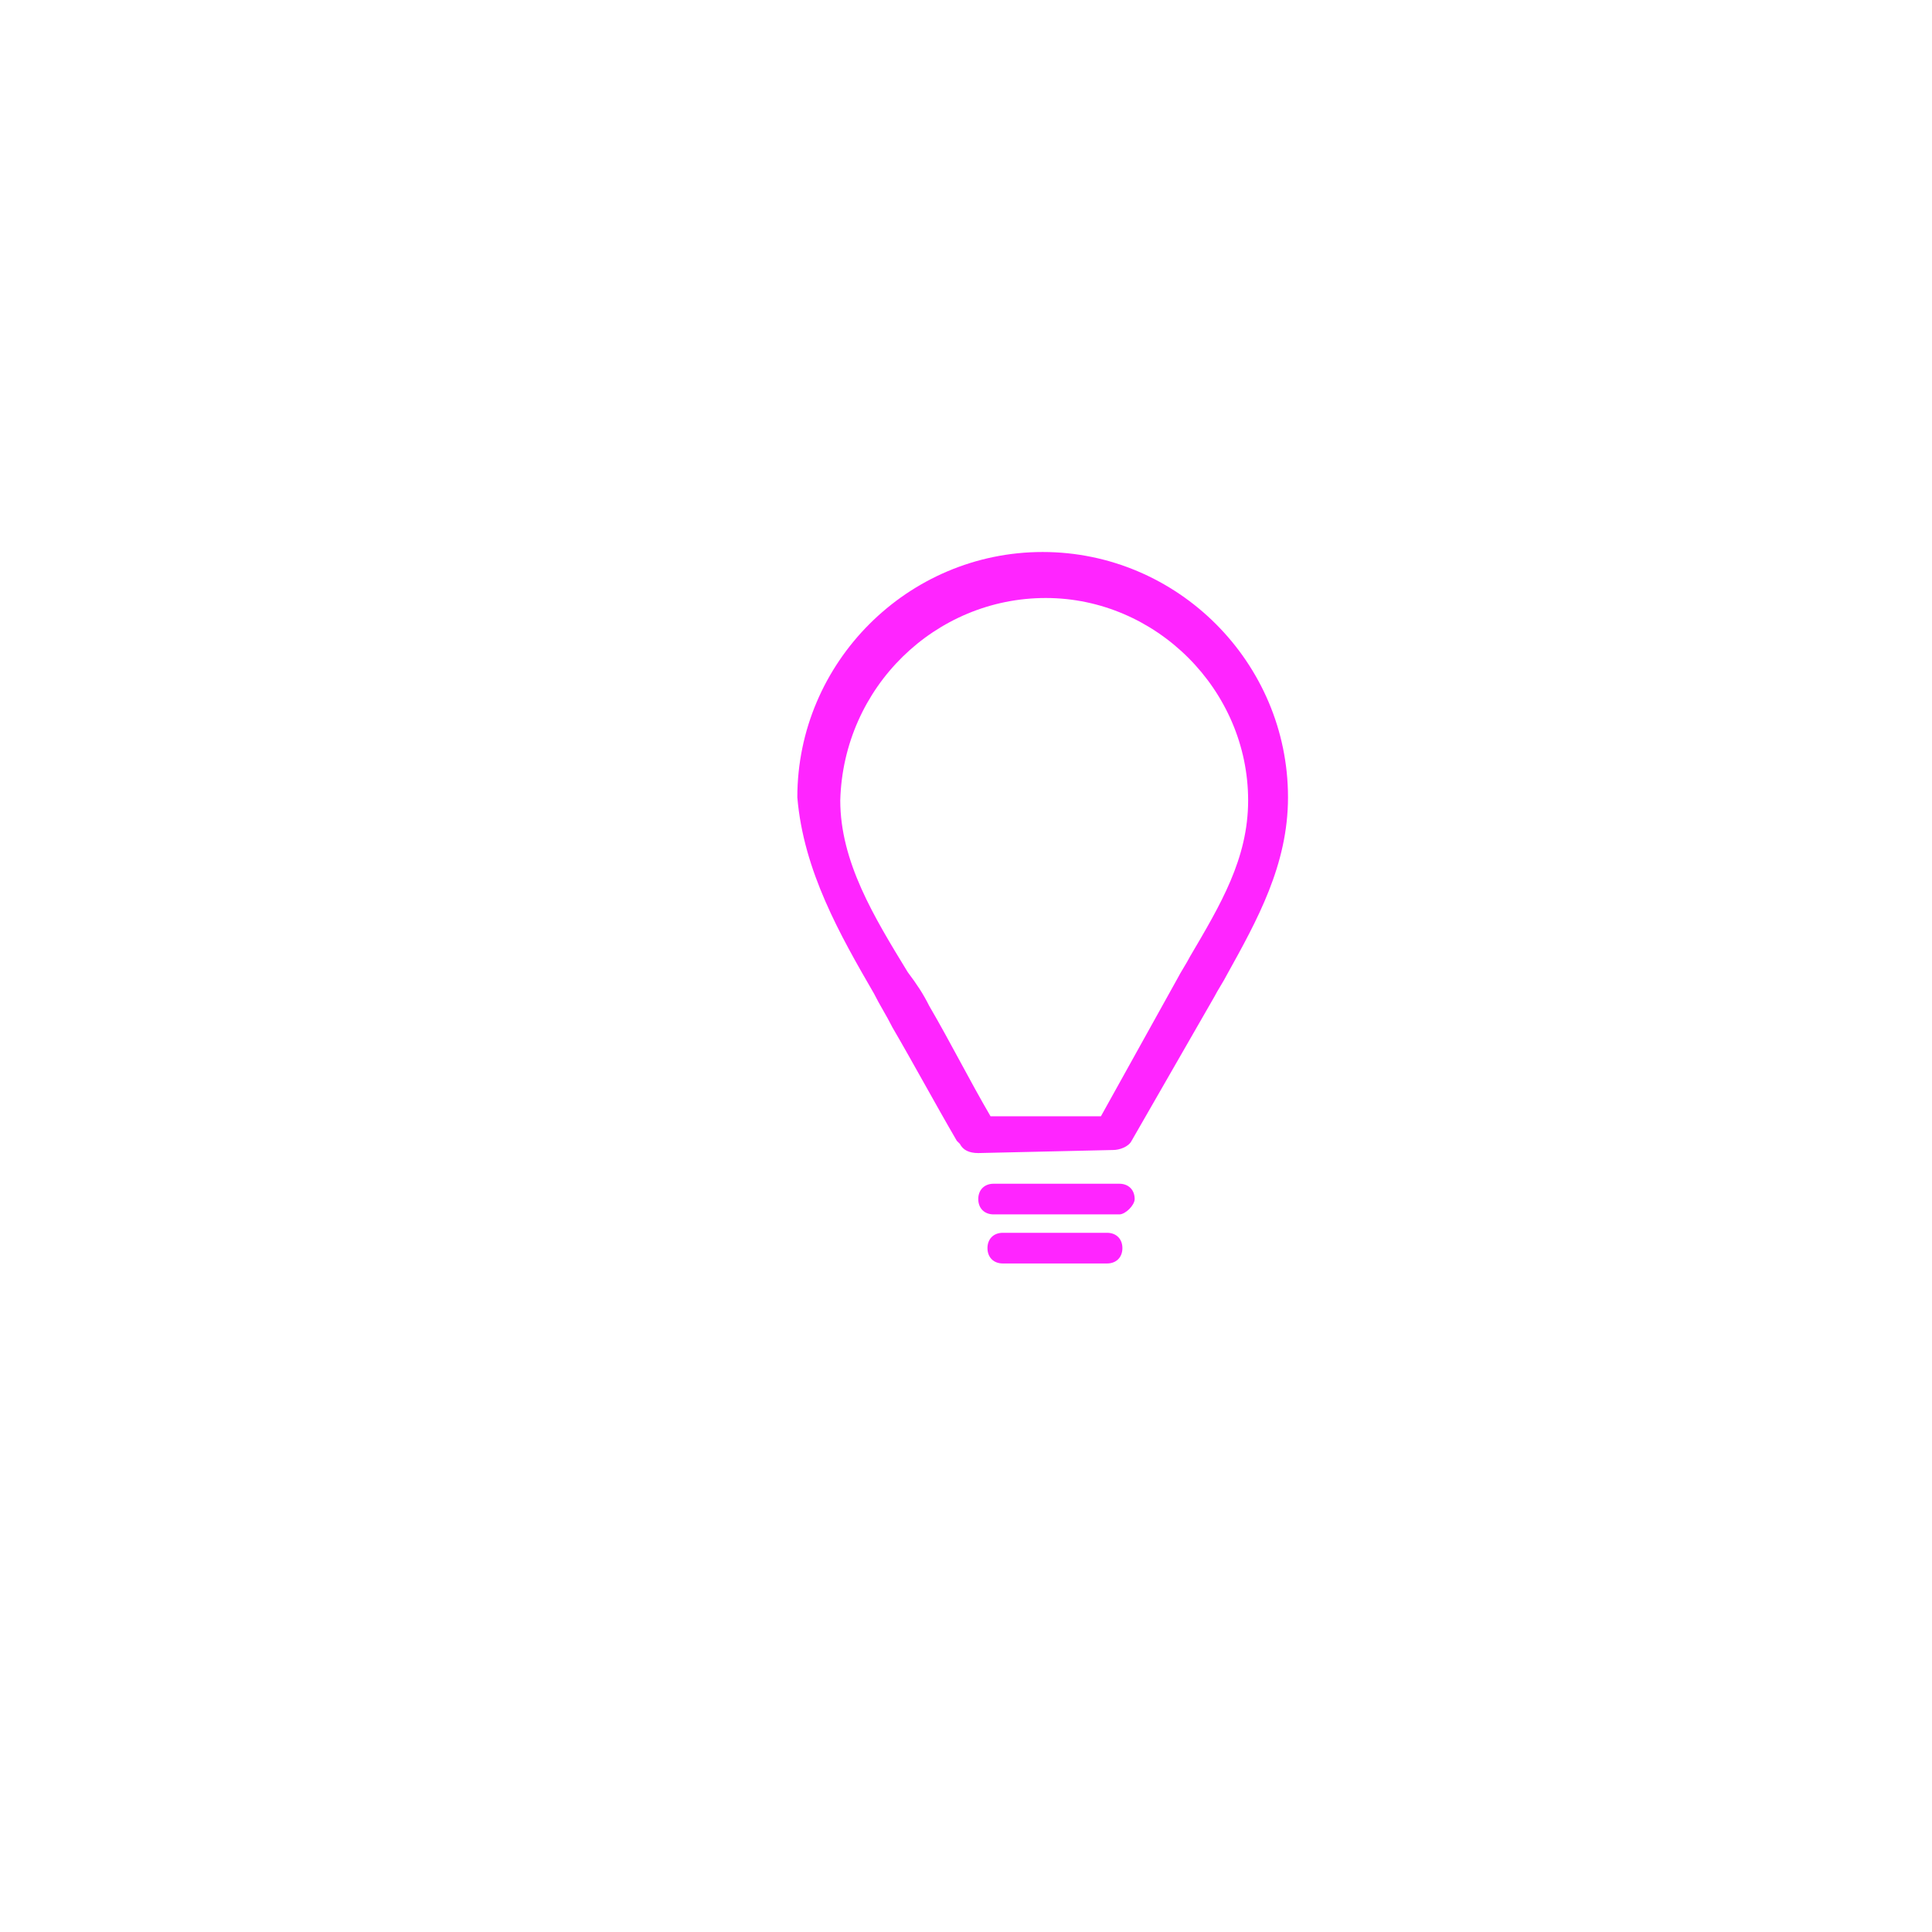 <?xml version="1.0" encoding="UTF-8"?> <svg xmlns="http://www.w3.org/2000/svg" width="63" height="63" viewBox="0 0 63 63" fill="none"><g filter="url(#filter0_f_108_21)"><rect x="7" y="6.954" width="48.912" height="48.912" rx="7.525" fill="white" fill-opacity="0.37"></rect></g><rect data-figma-bg-blur-radius="7.67543" x="10" y="5" width="48.912" height="48.912" rx="7.525" fill="white" fill-opacity="0.7"></rect><path d="M28.5 32.4C28.7 32.8 28.9 33.1 29.1 33.5C29.8 34.7 30.5 36 31.2 37.2L31.3 37.3C31.4 37.5 31.6 37.6 31.9 37.6L36.3 37.5C36.5 37.5 36.8 37.4 36.9 37.2L39.6 32.5C39.7 32.3 39.9 32 40 31.8C41 30 42 28.2 42 26C42 21.6 38.4 18 34 18C29.6 18 26 21.6 26 26C26.2 28.4 27.4 30.5 28.5 32.4ZM34.1 19.5C37.7 19.5 40.7 22.5 40.7 26.1C40.7 28 39.8 29.5 38.8 31.2C38.7 31.4 38.5 31.7 38.4 31.9L35.9 36.4H32.3C31.6 35.2 31 34 30.3 32.8C30.1 32.4 29.9 32.1 29.6 31.7C28.5 29.9 27.4 28.1 27.4 26.1C27.5 22.4 30.5 19.5 34.1 19.5Z" fill="#FF25FF"></path><path d="M37 39.1C37 38.8 36.8 38.6 36.5 38.6H32.4C32.1 38.6 31.9 38.8 31.9 39.1C31.9 39.4 32.1 39.6 32.4 39.6H36.5C36.7 39.6 37 39.3 37 39.1Z" fill="#FF25FF"></path><path d="M32.7 40.2C32.4 40.2 32.2 40.4 32.2 40.7C32.2 41 32.4 41.2 32.7 41.2H36.1C36.4 41.2 36.6 41 36.6 40.7C36.6 40.4 36.4 40.2 36.1 40.2H32.7Z" fill="#FF25FF"></path><defs><filter id="filter0_f_108_21" x="0.303" y="0.257" width="62.306" height="62.306" filterUnits="userSpaceOnUse" color-interpolation-filters="sRGB"><feFlood flood-opacity="0" result="BackgroundImageFix"></feFlood><feBlend mode="normal" in="SourceGraphic" in2="BackgroundImageFix" result="shape"></feBlend><feGaussianBlur stdDeviation="3.349" result="effect1_foregroundBlur_108_21"></feGaussianBlur></filter><clipPath id="bgblur_0_108_21_clip_path" transform="translate(-2.325 2.675)"><rect x="10" y="5" width="48.912" height="48.912" rx="7.525"></rect></clipPath></defs></svg> 